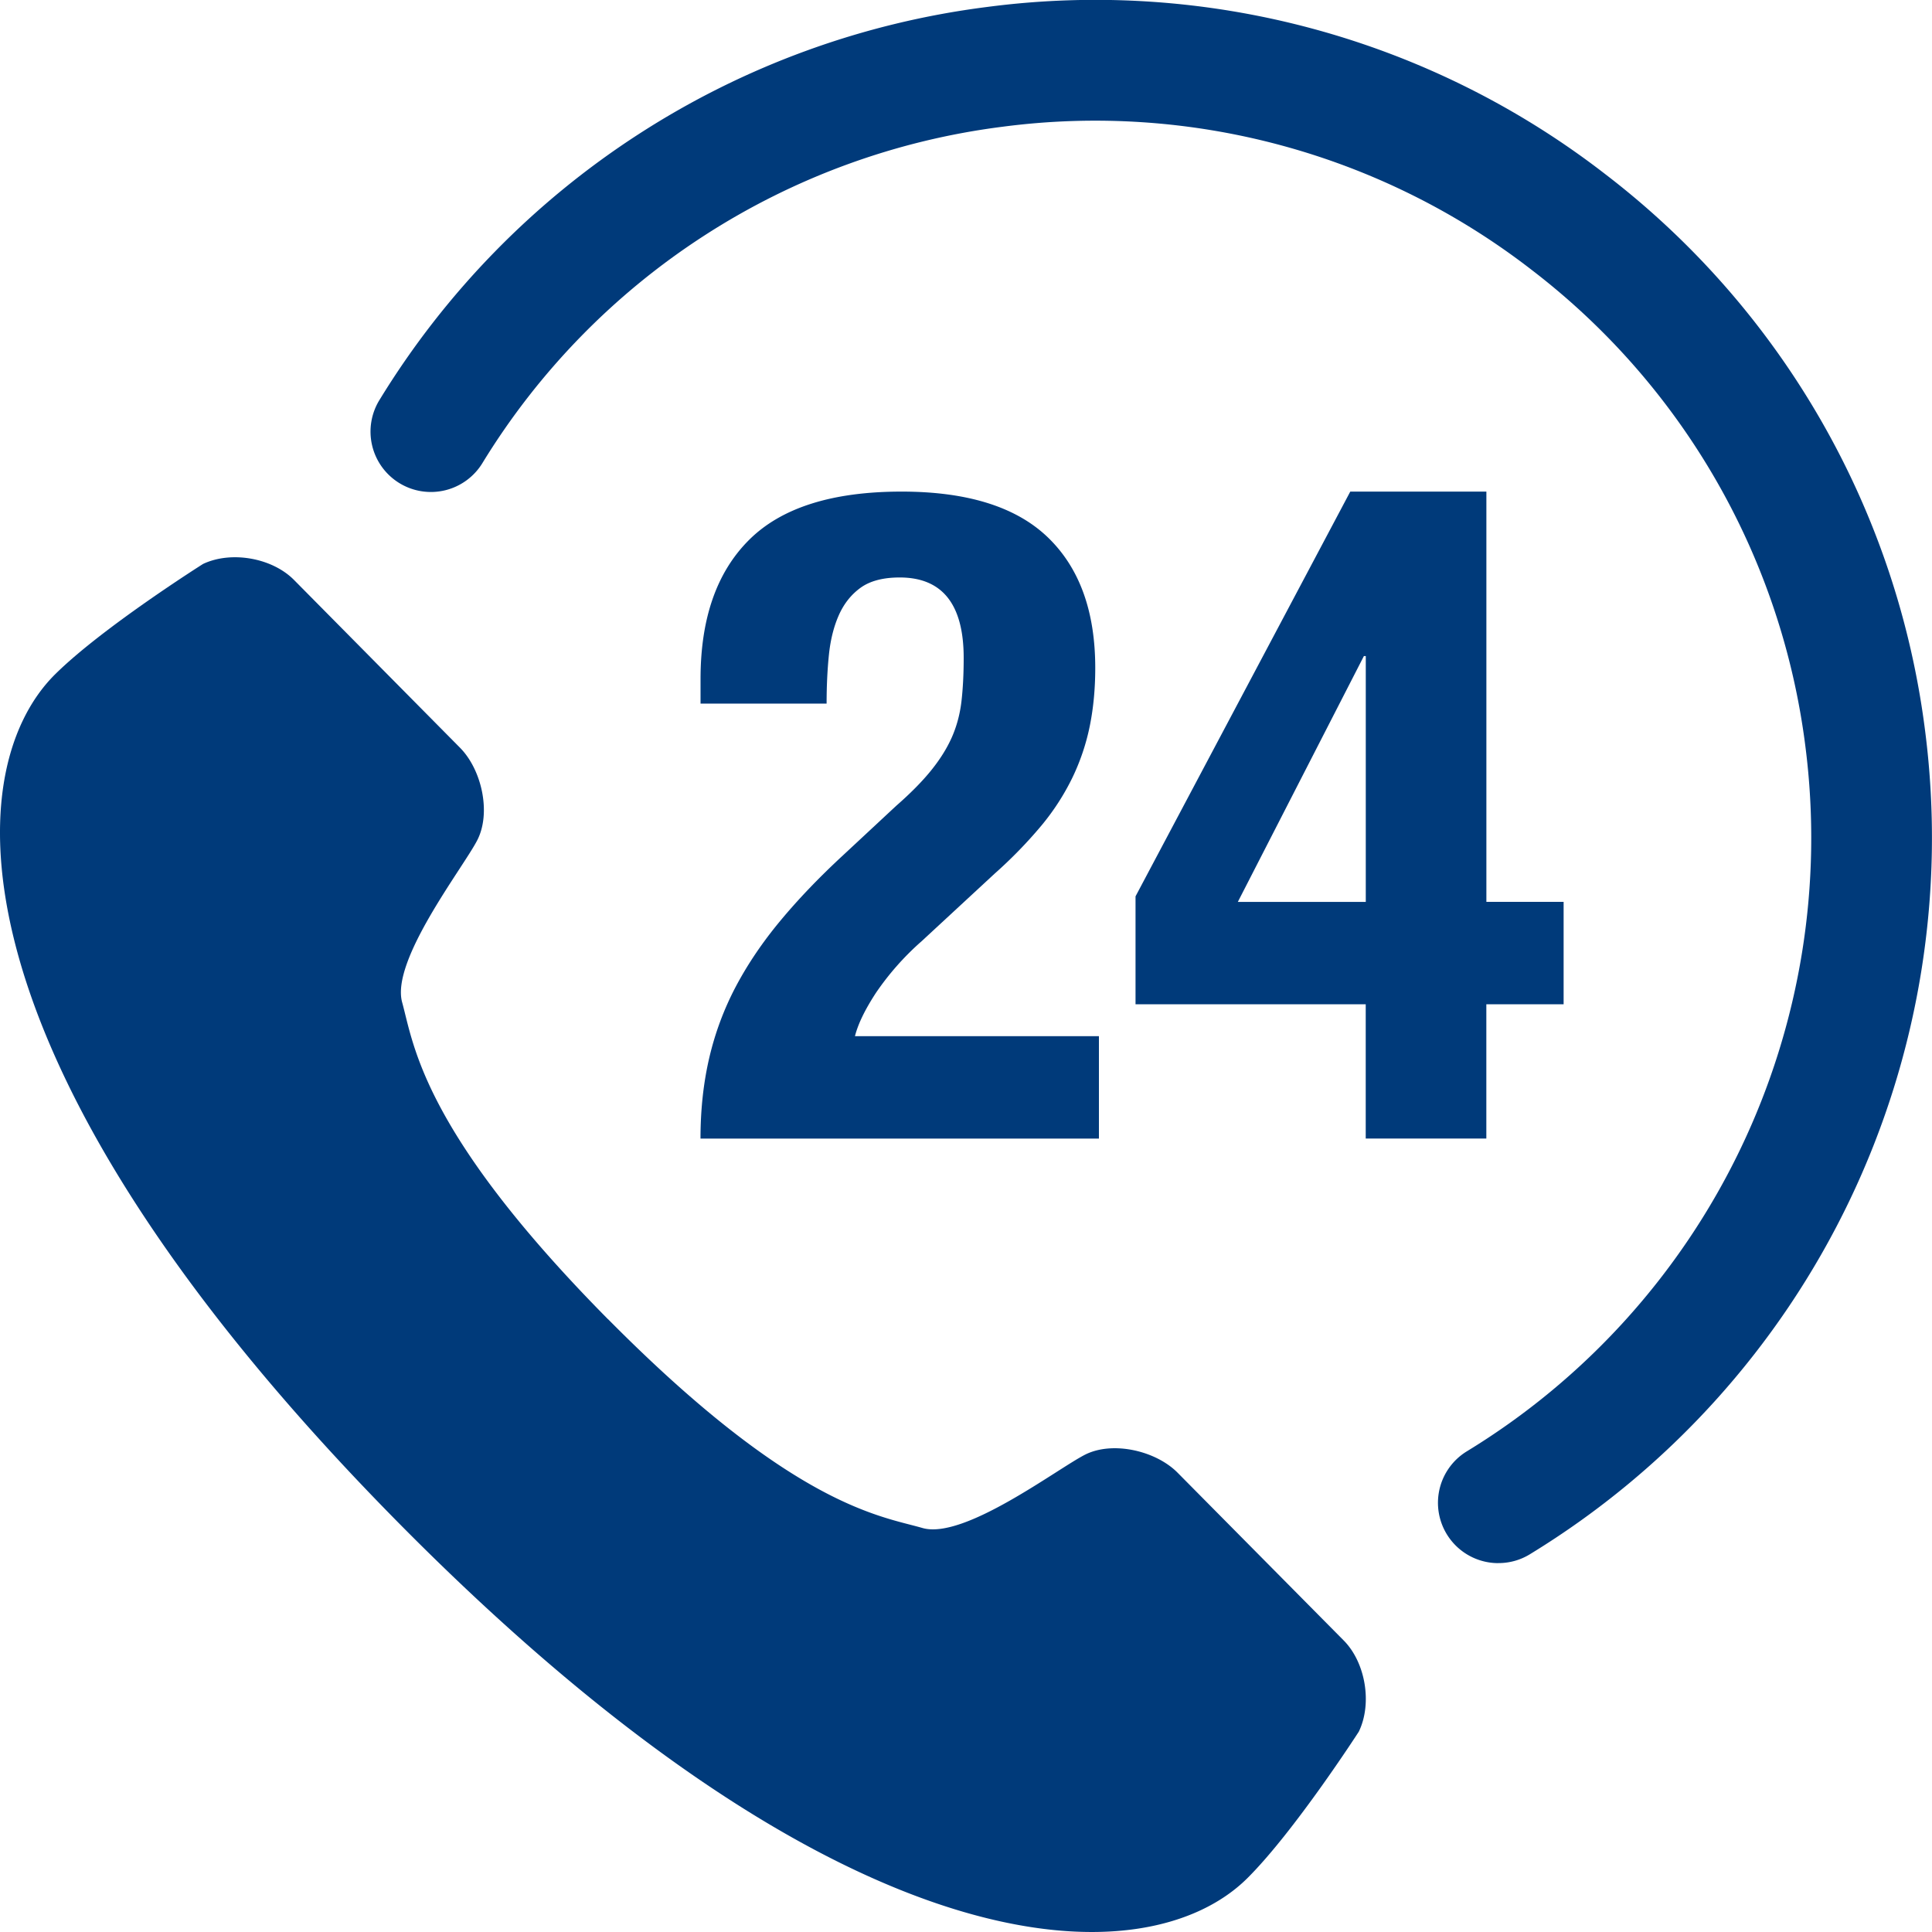 <svg width="40" height="40" viewBox="0 0 40 40" xmlns="http://www.w3.org/2000/svg">
    <g fill="#003A7A" fill-rule="nonzero">
        <path d="M14.503 23.573c0-.593.06-1.148.18-1.665.12-.517.303-1.01.548-1.476.246-.466.555-.924.928-1.372.371-.447.804-.898 1.295-1.352l1.098-1.022c.303-.265.545-.511.728-.738.183-.227.325-.454.426-.681.1-.227.167-.473.199-.738.031-.265.047-.567.047-.908 0-1.11-.442-1.665-1.325-1.665-.34 0-.608.07-.803.208-.196.14-.348.329-.455.568-.107.24-.176.517-.208.832-.032.316-.047.65-.047 1.003h-2.61v-.51c0-1.25.333-2.208 1.002-2.876.669-.669 1.722-1.003 3.16-1.003 1.362 0 2.37.315 3.027.946.656.631.983 1.532.983 2.705 0 .429-.038.83-.113 1.201a4.548 4.548 0 0 1-.36 1.07 4.92 4.92 0 0 1-.642.993 9.35 9.35 0 0 1-.966.993l-1.513 1.4a5.67 5.67 0 0 0-.946 1.069c-.227.347-.372.646-.435.898h5.051v2.12h-8.249zM27.955 10.178h2.819v8.494h1.599v2.12h-1.6v2.78h-2.497v-2.78H23.51v-2.234l4.446-8.38zm.283 3.405-2.61 5.09h2.649v-5.09h-.039z"/>
        <path d="M31.025 32.363a1.249 1.249 0 0 1-.652-2.317 14.876 14.876 0 0 0 7.006-14.59 14.75 14.75 0 0 0-5.657-9.86 14.754 14.754 0 0 0-10.973-2.971A14.802 14.802 0 0 0 9.995 9.576a1.25 1.25 0 1 1-2.129-1.31A17.29 17.29 0 0 1 20.43.145a17.24 17.24 0 0 1 12.82 3.472 17.234 17.234 0 0 1 6.608 11.52 17.378 17.378 0 0 1-8.183 17.042 1.237 1.237 0 0 1-.65.183zM12.586 27.311c-3.847-3.89-4.02-5.689-4.26-6.559-.24-.87 1.271-2.797 1.557-3.36.287-.563.094-1.452-.358-1.91l-3.438-3.475c-.453-.458-1.3-.607-1.883-.331 0 0-2.083 1.314-3.062 2.284-2.068 2.047-2.191 8.17 7.147 17.607 9.34 9.434 15.462 9.369 17.53 7.325.978-.97 2.313-3.039 2.313-3.039.282-.58.142-1.429-.31-1.887l-3.44-3.474c-.45-.456-1.337-.66-1.906-.38-.566.281-2.51 1.772-3.376 1.524-.868-.251-2.66-.436-6.51-4.323l-.004-.002z"/>
    </g>
</svg>
